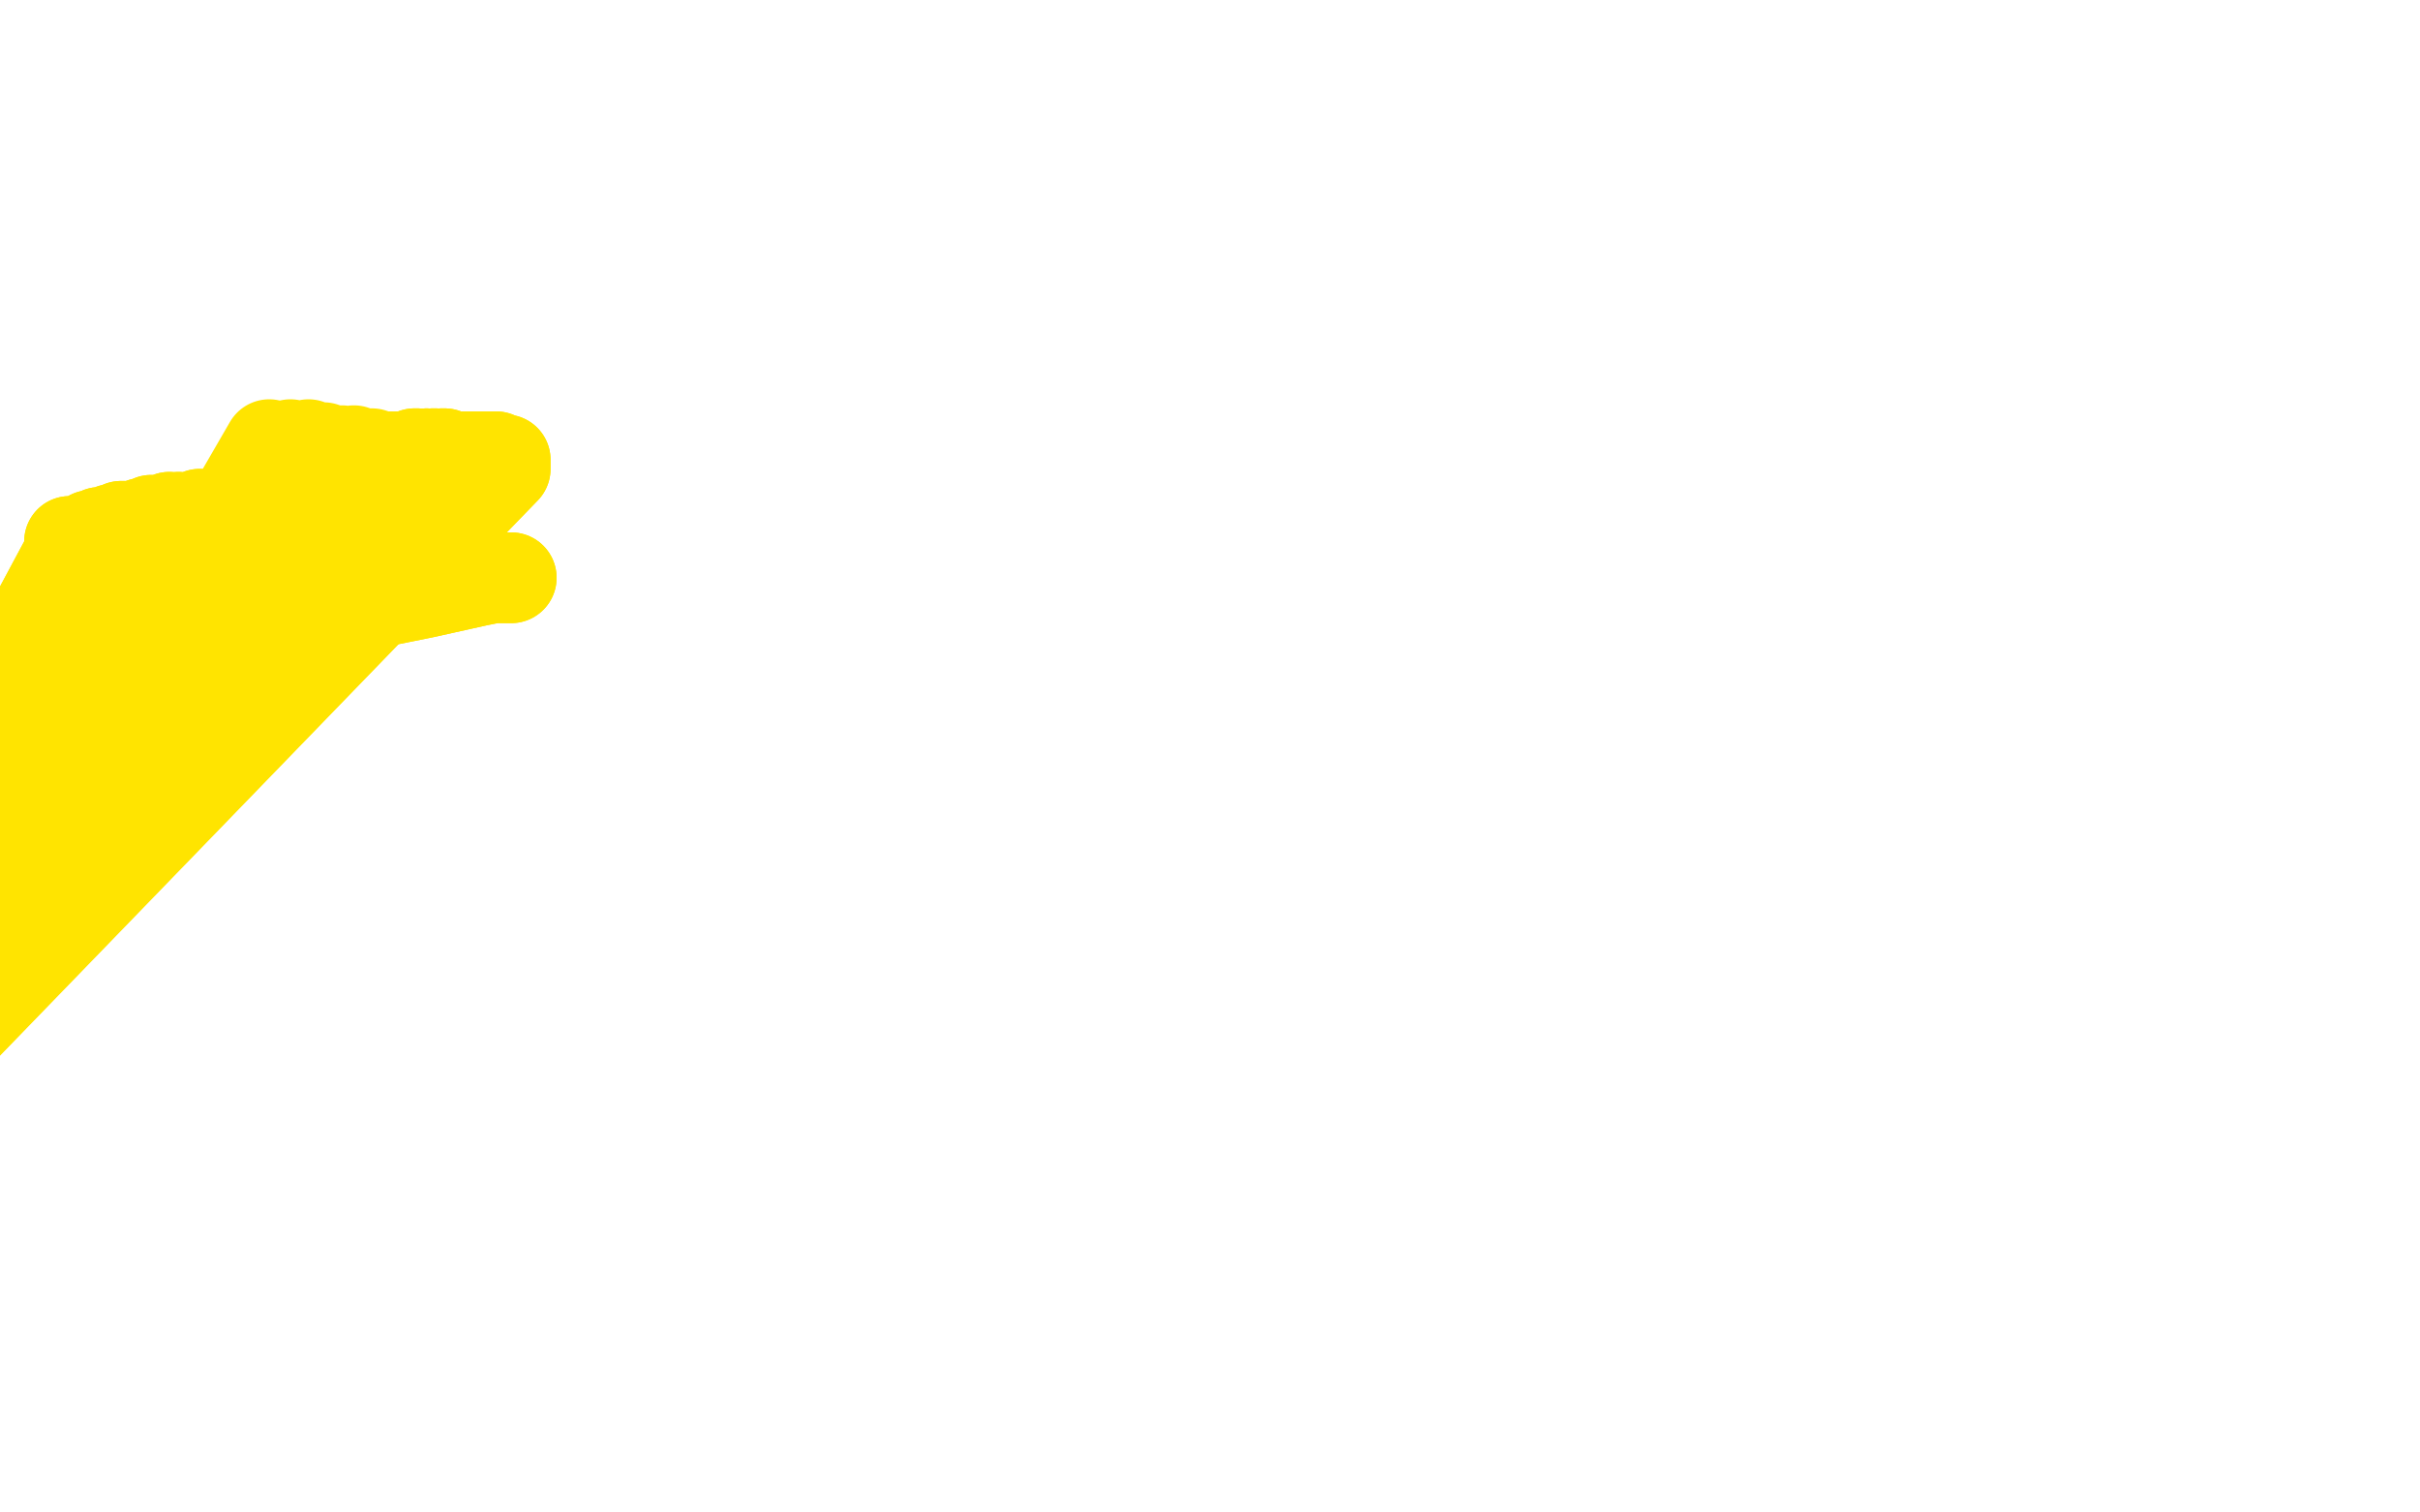<?xml version="1.0" standalone="no"?>
<!DOCTYPE svg PUBLIC "-//W3C//DTD SVG 1.1//EN"
"http://www.w3.org/Graphics/SVG/1.1/DTD/svg11.dtd">

<svg width="800" height="500" version="1.1" xmlns="http://www.w3.org/2000/svg" xmlns:xlink="http://www.w3.org/1999/xlink" style="stroke-antialiasing: false"><desc>This SVG has been created on https://colorillo.com/</desc><rect x='0' y='0' width='800' height='500' style='fill: rgb(255,255,255); stroke-width:0' /><polyline points="23,179 24,179 24,179 25,179 25,179 -50,319 -50,319 26,179 26,179 -50,319 -50,319 30,177 30,177 -50,322 -50,322 31,177 31,177 -50,323 -50,323 33,176 33,176 -50,323 -50,323 33,176 33,176 -50,325 -50,325 34,176 34,176 -50,326 -50,326 35,176 35,176 -50,328 -50,328 36,176 36,176 -50,332 -50,332 37,175 -50,334 38,175 -50,336 39,175 -50,338 40,174 -50,339 41,174 -50,340 43,174 -50,341 47,173 -50,342 49,173 -50,343 50,172 -50,345 51,172 -50,347 52,172 -50,348 54,172 -50,349 55,172 -50,350 56,171 -50,351 59,171 -50,351 63,171 -50,352 66,170 -50,352 69,170 -50,353 72,170 -50,353 74,170 -50,354 75,169 -50,355 76,169 -50,355 77,169 -50,356 79,169 -50,356 80,169 -50,357 83,169 -50,358 84,168 -50,358 87,168 -50,359 88,168 -50,360 89,168 -50,360 92,168 -50,361 95,167 -50,361 98,167 -50,362 102,167 -50,363 106,166 -50,363 109,166 -50,364 113,165 -50,364 116,165 -50,365 118,164 -50,366 121,164 -50,366 124,164 -50,367 126,164 -50,368 129,163 -50,369 132,163 -50,370 135,162 -50,372 136,162 -50,374 138,162 -50,375 140,162 -50,376 142,161 -50,376 143,161 -50,376 144,161 -50,376 145,161 -50,377 147,160 -50,377 148,160 -50,377 149,160 -50,377 150,159 -50,377 151,159 -50,378 152,159 -50,378 153,159 -50,378 154,158 -50,378 156,158 -50,378 157,158 -50,379 157,158 -50,379 158,158 -50,379 159,157 -50,379 160,157 -50,379 161,157 -50,379 161,157 -50,379 162,157 -50,379 162,157 -50,379 163,156 -50,379 164,156 -50,379 164,156 -50,379 164,156 -50,379 165,156 -50,379 165,156 -50,379 166,156 -50,379 166,156 -50,379 166,156 -50,379 166,156 -50,379 167,155 -50,378 167,155 -50,378 167,155 -50,377 167,155 -50,377 167,155 -50,377 167,155 -50,377 167,155 -50,376 167,155 -49,376 167,154 -49,376 167,154 -49,376 167,153 -49,376 167,153 -48,375 167,153 -48,375 167,153 -47,373 167,153 -45,372 167,153 -45,371 167,152 -44,370 166,152 -43,370 166,152 -43,369 166,152 -43,368 166,152 -41,367 165,152 -41,367 165,152 -41,366 165,152 -40,366 165,152 -40,366 164,152 -40,365 164,151 -40,365 164,151 -40,365 164,151 -39,364 163,151 -39,363 163,151 -39,363 162,151 -39,362 162,151 -38,362 161,151 -38,361 161,151 -38,360 160,151 -38,360 159,151 -37,359 159,151 -36,357 158,151 -36,356 157,151 -34,353 157,151 -33,350 156,151 -31,347 155,151 -30,345 154,151 -29,342 153,151 -27,339 152,151 -24,336 151,151 -22,333 150,151 -20,330 149,151 -18,327 148,151 -16,325 147,150 -13,321 146,150 -11,319 144,150 -8,316 143,150 -6,313 141,150 -2,309 138,150 0,306 137,150 3,303 136,151 5,300 134,151 6,298 133,151 7,297 131,151 8,296 129,151 8,295" style="fill: none; stroke: #ffe400; stroke-width: 30; stroke-linejoin: round; stroke-linecap: round; stroke-antialiasing: false; stroke-antialias: 0; opacity: 1.0"/>
<polyline points="23,179 24,179 24,179 25,179 25,179 -50,319 -50,319 26,179 26,179 -50,319 -50,319 30,177 30,177 -50,322 -50,322 31,177 31,177 -50,323 -50,323 33,176 33,176 -50,323 -50,323 33,176 33,176 -50,325 -50,325 34,176 34,176 -50,326 -50,326 35,176 35,176 -50,328 -50,328 36,176 36,176 -50,332 37,175 -50,334 38,175 -50,336 39,175 -50,338 40,174 -50,339 41,174 -50,340 43,174 -50,341 47,173 -50,342 49,173 -50,343 50,172 -50,345 51,172 -50,347 52,172 -50,348 54,172 -50,349 55,172 -50,350 56,171 -50,351 59,171 -50,351 63,171 -50,352 66,170 -50,352 69,170 -50,353 72,170 -50,353 74,170 -50,354 75,169 -50,355 76,169 -50,355 77,169 -50,356 79,169 -50,356 80,169 -50,357 83,169 -50,358 84,168 -50,358 87,168 -50,359 88,168 -50,360 89,168 -50,360 92,168 -50,361 95,167 -50,361 98,167 -50,362 102,167 -50,363 106,166 -50,363 109,166 -50,364 113,165 -50,364 116,165 -50,365 118,164 -50,366 121,164 -50,366 124,164 -50,367 126,164 -50,368 129,163 -50,369 132,163 -50,370 135,162 -50,372 136,162 -50,374 138,162 -50,375 140,162 -50,376 142,161 -50,376 143,161 -50,376 144,161 -50,376 145,161 -50,377 147,160 -50,377 148,160 -50,377 149,160 -50,377 150,159 -50,377 151,159 -50,378 152,159 -50,378 153,159 -50,378 154,158 -50,378 156,158 -50,378 157,158 -50,379 157,158 -50,379 158,158 -50,379 159,157 -50,379 160,157 -50,379 161,157 -50,379 161,157 -50,379 162,157 -50,379 162,157 -50,379 163,156 -50,379 164,156 -50,379 164,156 -50,379 164,156 -50,379 165,156 -50,379 165,156 -50,379 166,156 -50,379 166,156 -50,379 166,156 -50,379 166,156 -50,379 167,155 -50,378 167,155 -50,378 167,155 -50,377 167,155 -50,377 167,155 -50,377 167,155 -50,377 167,155 -50,376 167,155 -49,376 167,154 -49,376 167,154 -49,376 167,153 -49,376 167,153 -48,375 167,153 -48,375 167,153 -47,373 167,153 -45,372 167,153 -45,371 167,152 -44,370 166,152 -43,370 166,152 -43,369 166,152 -43,368 166,152 -41,367 165,152 -41,367 165,152 -41,366 165,152 -40,366 165,152 -40,366 164,152 -40,365 164,151 -40,365 164,151 -40,365 164,151 -39,364 163,151 -39,363 163,151 -39,363 162,151 -39,362 162,151 -38,362 161,151 -38,361 161,151 -38,360 160,151 -38,360 159,151 -37,359 159,151 -36,357 158,151 -36,356 157,151 -34,353 157,151 -33,350 156,151 -31,347 155,151 -30,345 154,151 -29,342 153,151 -27,339 152,151 -24,336 151,151 -22,333 150,151 -20,330 149,151 -18,327 148,151 -16,325 147,150 -13,321 146,150 -11,319 144,150 -8,316 143,150 -6,313 141,150 -2,309 138,150 0,306 137,150 3,303 136,151 5,300 134,151 6,298 133,151 7,297 131,151 8,296 129,151 8,295 126,151 9,294 125,151 10,292 124,151 10,291 123,150 11,290 122,150 12,289 120,150 12,288 117,149 12,287 113,149 12,286 107,148 12,285 102,147 12,284 96,147 12,282 89,147 12,280" style="fill: none; stroke: #ffe400; stroke-width: 30; stroke-linejoin: round; stroke-linecap: round; stroke-antialiasing: false; stroke-antialias: 0; opacity: 1.0"/>
<polyline points="169,191 167,191 167,191 166,191 166,191 163,191 163,191 158,192 158,192 149,194 149,194 140,196 140,196 130,198 130,198 120,200 120,200 110,203 110,203 100,206 100,206 91,208 91,208 83,209 83,209 75,211 75,211 69,212 63,213 57,214 52,215 47,215 42,216 37,216 32,216 28,216 25,216 21,216 19,216 16,216" style="fill: none; stroke: #ffe400; stroke-width: 30; stroke-linejoin: round; stroke-linecap: round; stroke-antialiasing: false; stroke-antialias: 0; opacity: 1.0"/>
<polyline points="169,191 167,191 167,191 166,191 166,191 163,191 163,191 158,192 158,192 149,194 149,194 140,196 140,196 130,198 130,198 120,200 120,200 110,203 110,203 100,206 100,206 91,208 91,208 83,209 83,209 75,211 69,212 63,213 57,214 52,215 47,215 42,216 37,216 32,216 28,216 25,216 21,216 19,216 16,216 14,216 11,215 9,214 7,214 6,214 4,214 3,213 2,212 3,212" style="fill: none; stroke: #ffe400; stroke-width: 30; stroke-linejoin: round; stroke-linecap: round; stroke-antialiasing: false; stroke-antialias: 0; opacity: 1.0"/>
</svg>
